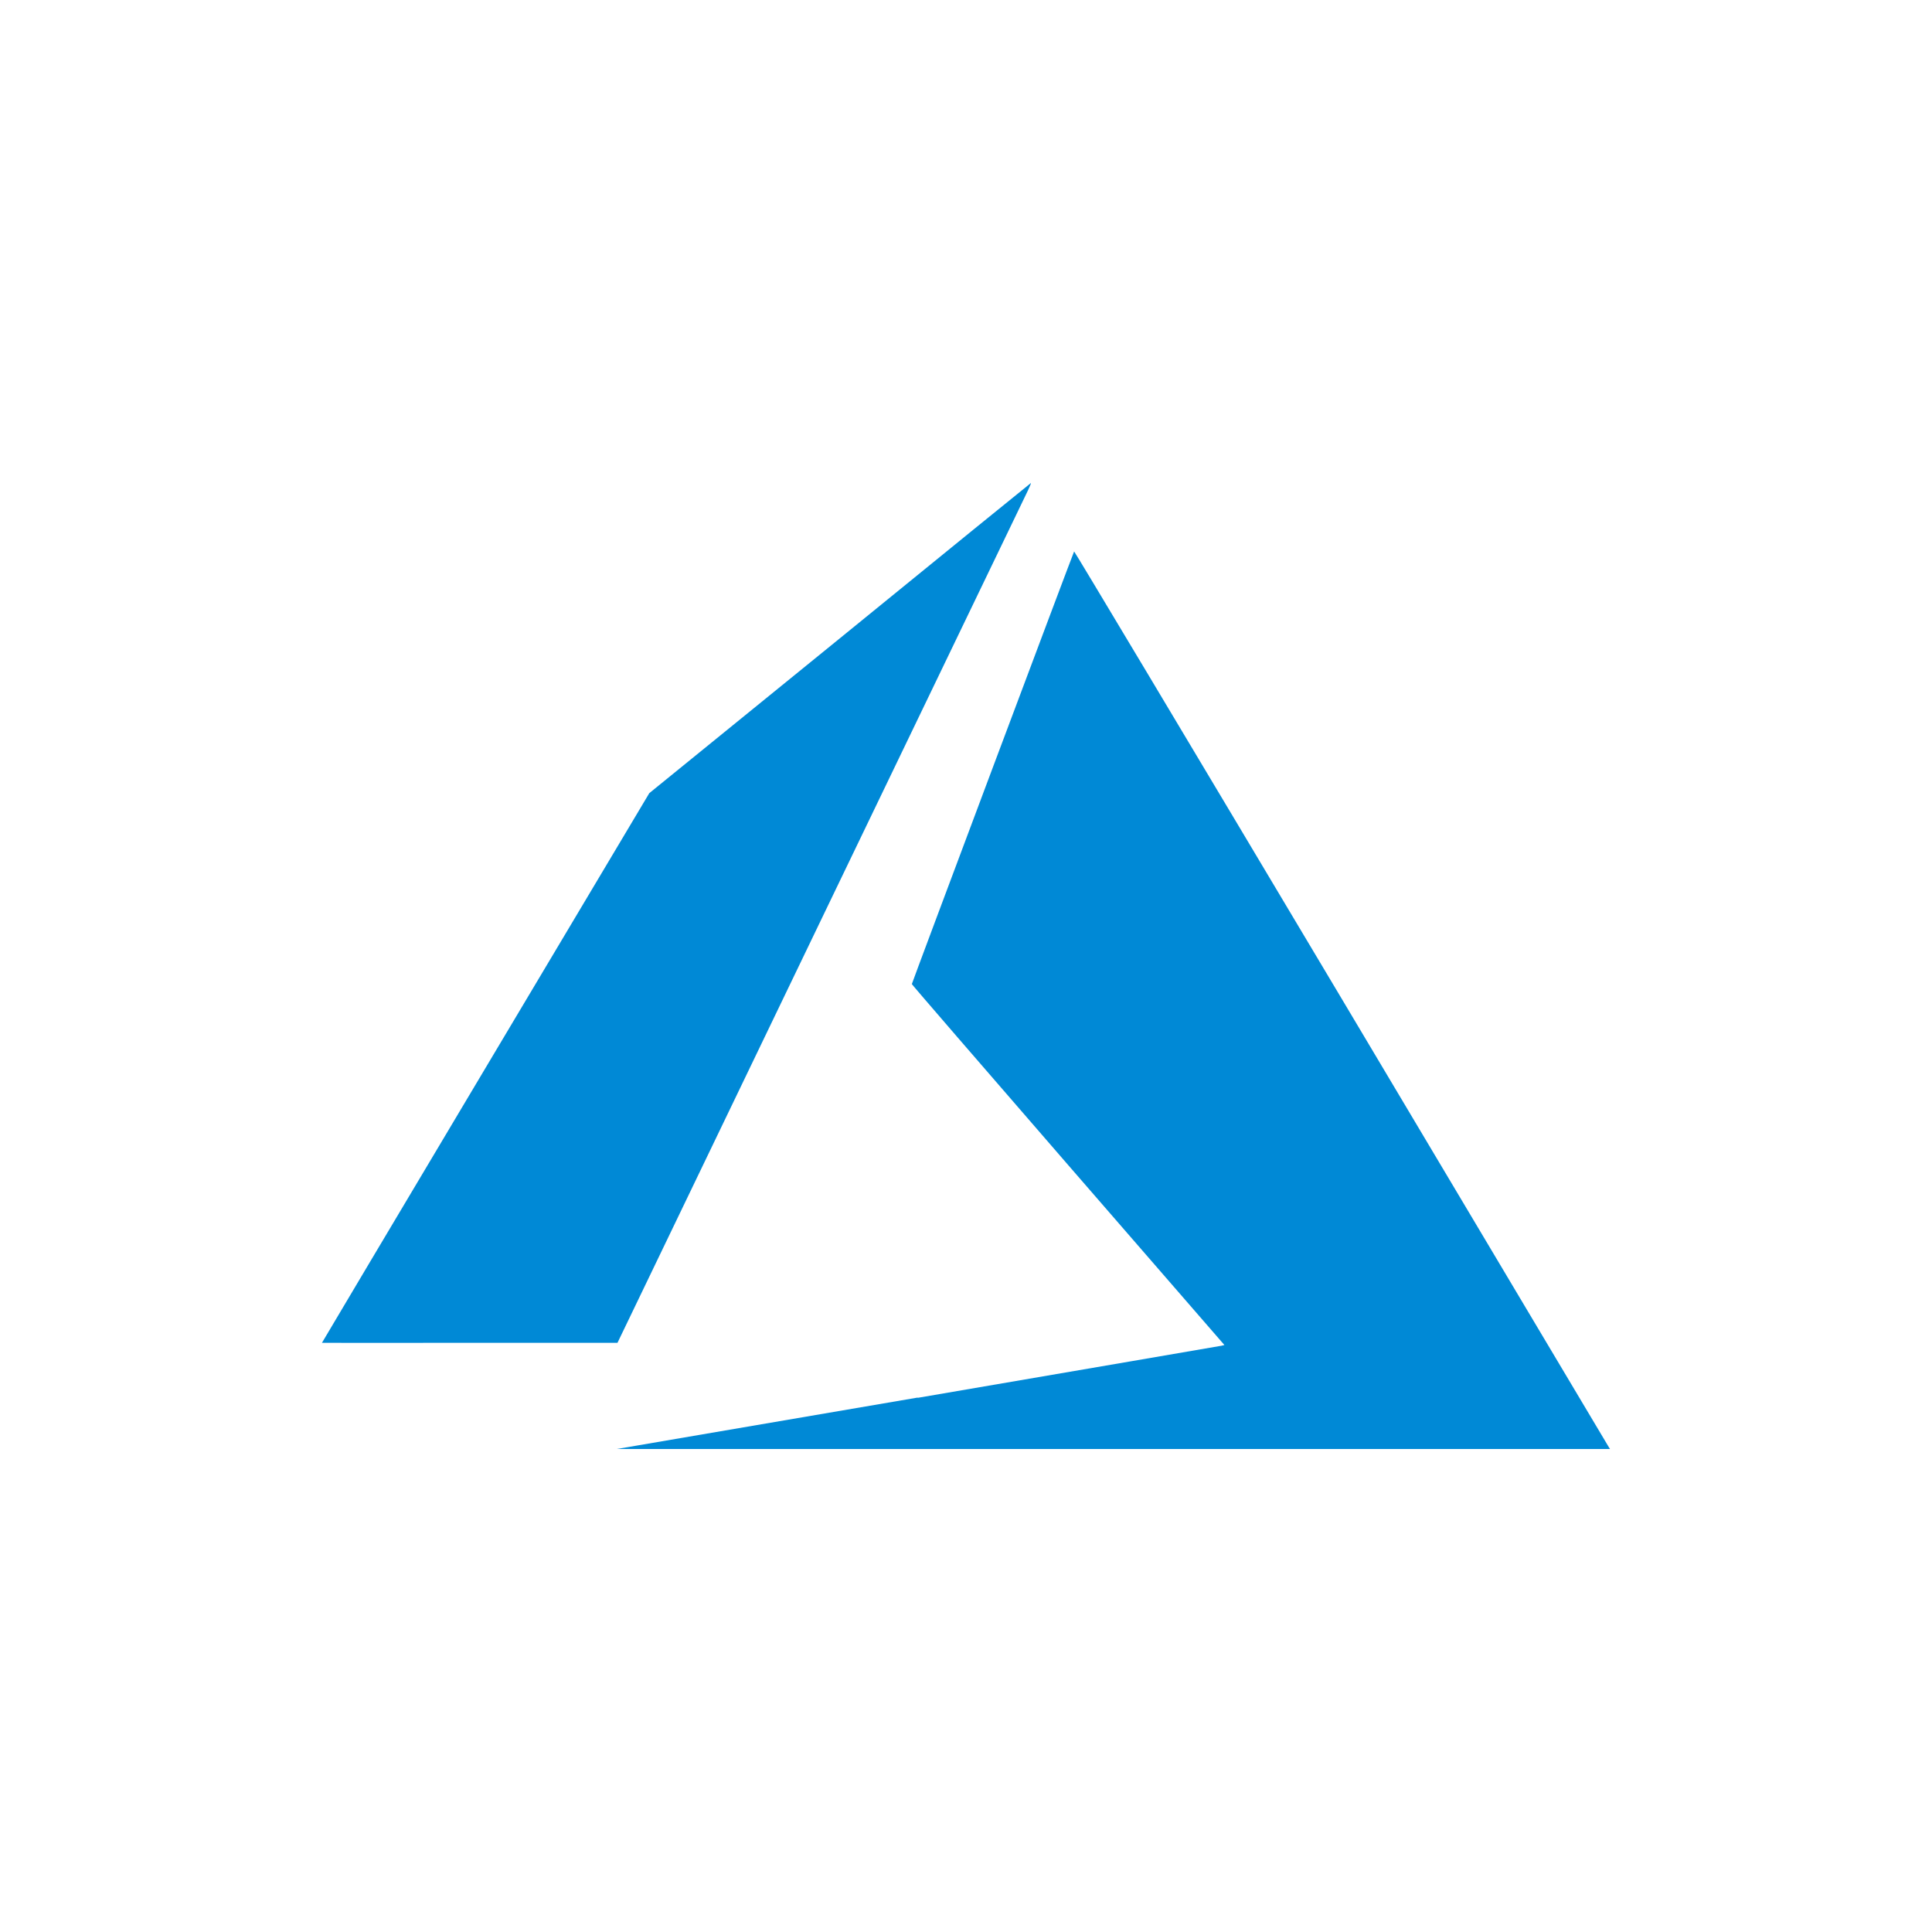 <svg width="28" height="28" viewBox="0 0 28 28" fill="none" xmlns="http://www.w3.org/2000/svg">
<g style="mix-blend-mode:luminosity">
<path d="M13.302 20.258C15.701 19.846 17.681 19.509 17.705 19.503L17.745 19.493L15.48 16.884C14.235 15.449 13.215 14.269 13.215 14.262C13.215 14.249 15.553 8.014 15.567 7.992C15.57 7.985 17.163 10.646 19.425 14.441C21.543 17.996 23.286 20.925 23.303 20.951L23.333 21H8.939L13.298 20.255L13.302 20.258Z" fill="#0089D6"/>
<path d="M4.666 19.461C4.666 19.461 5.733 17.662 7.038 15.475L9.41 11.495L12.174 9.249C13.69 8.014 14.938 7 14.941 7C14.945 7 14.928 7.045 14.898 7.107C14.868 7.169 13.519 9.972 11.896 13.339L8.949 19.461H6.807C5.63 19.464 4.666 19.461 4.666 19.461Z" fill="#0089D6"/>
</g>
</svg>
